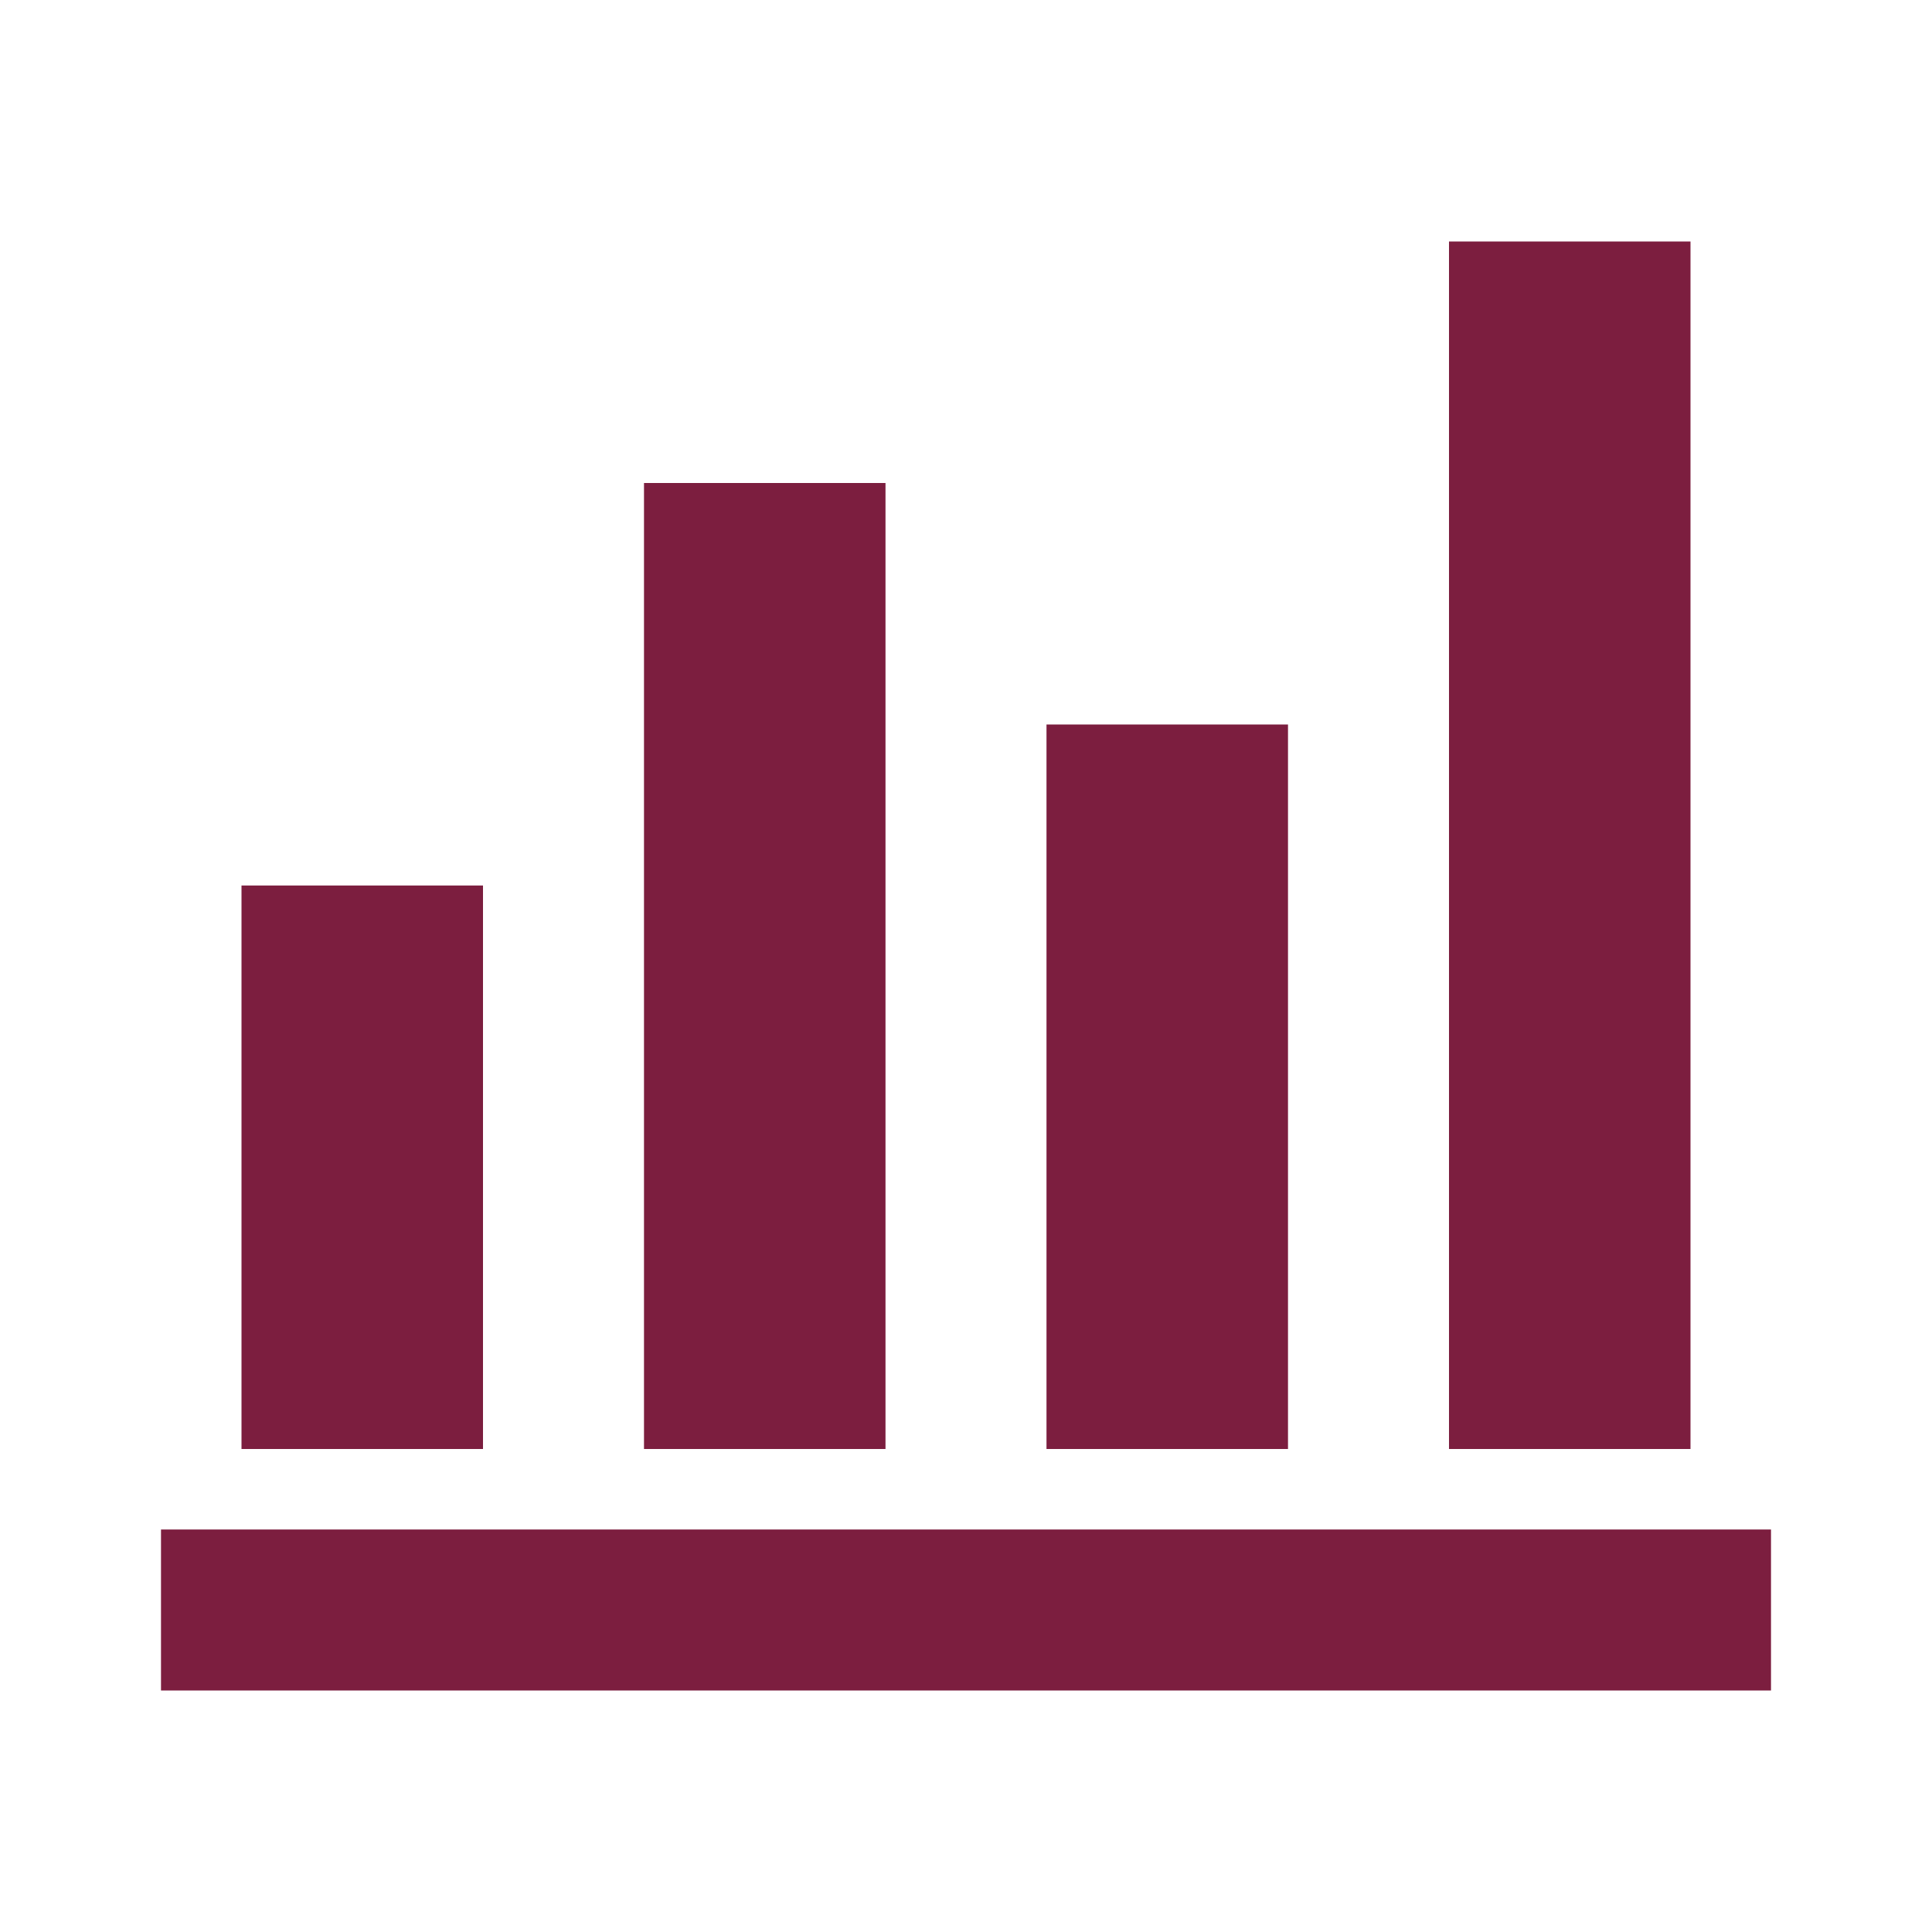 <svg fill="#7C1E3F" width="24px" viewBox="0 -960 960 960" height="24px" xmlns="http://www.w3.org/2000/svg"><path d="M80-120v-80h800v80H80Zm40-120v-280h120v280H120Zm200 0v-480h120v480H320Zm200 0v-360h120v360H520Zm200 0v-600h120v600H720Z"></path></svg>